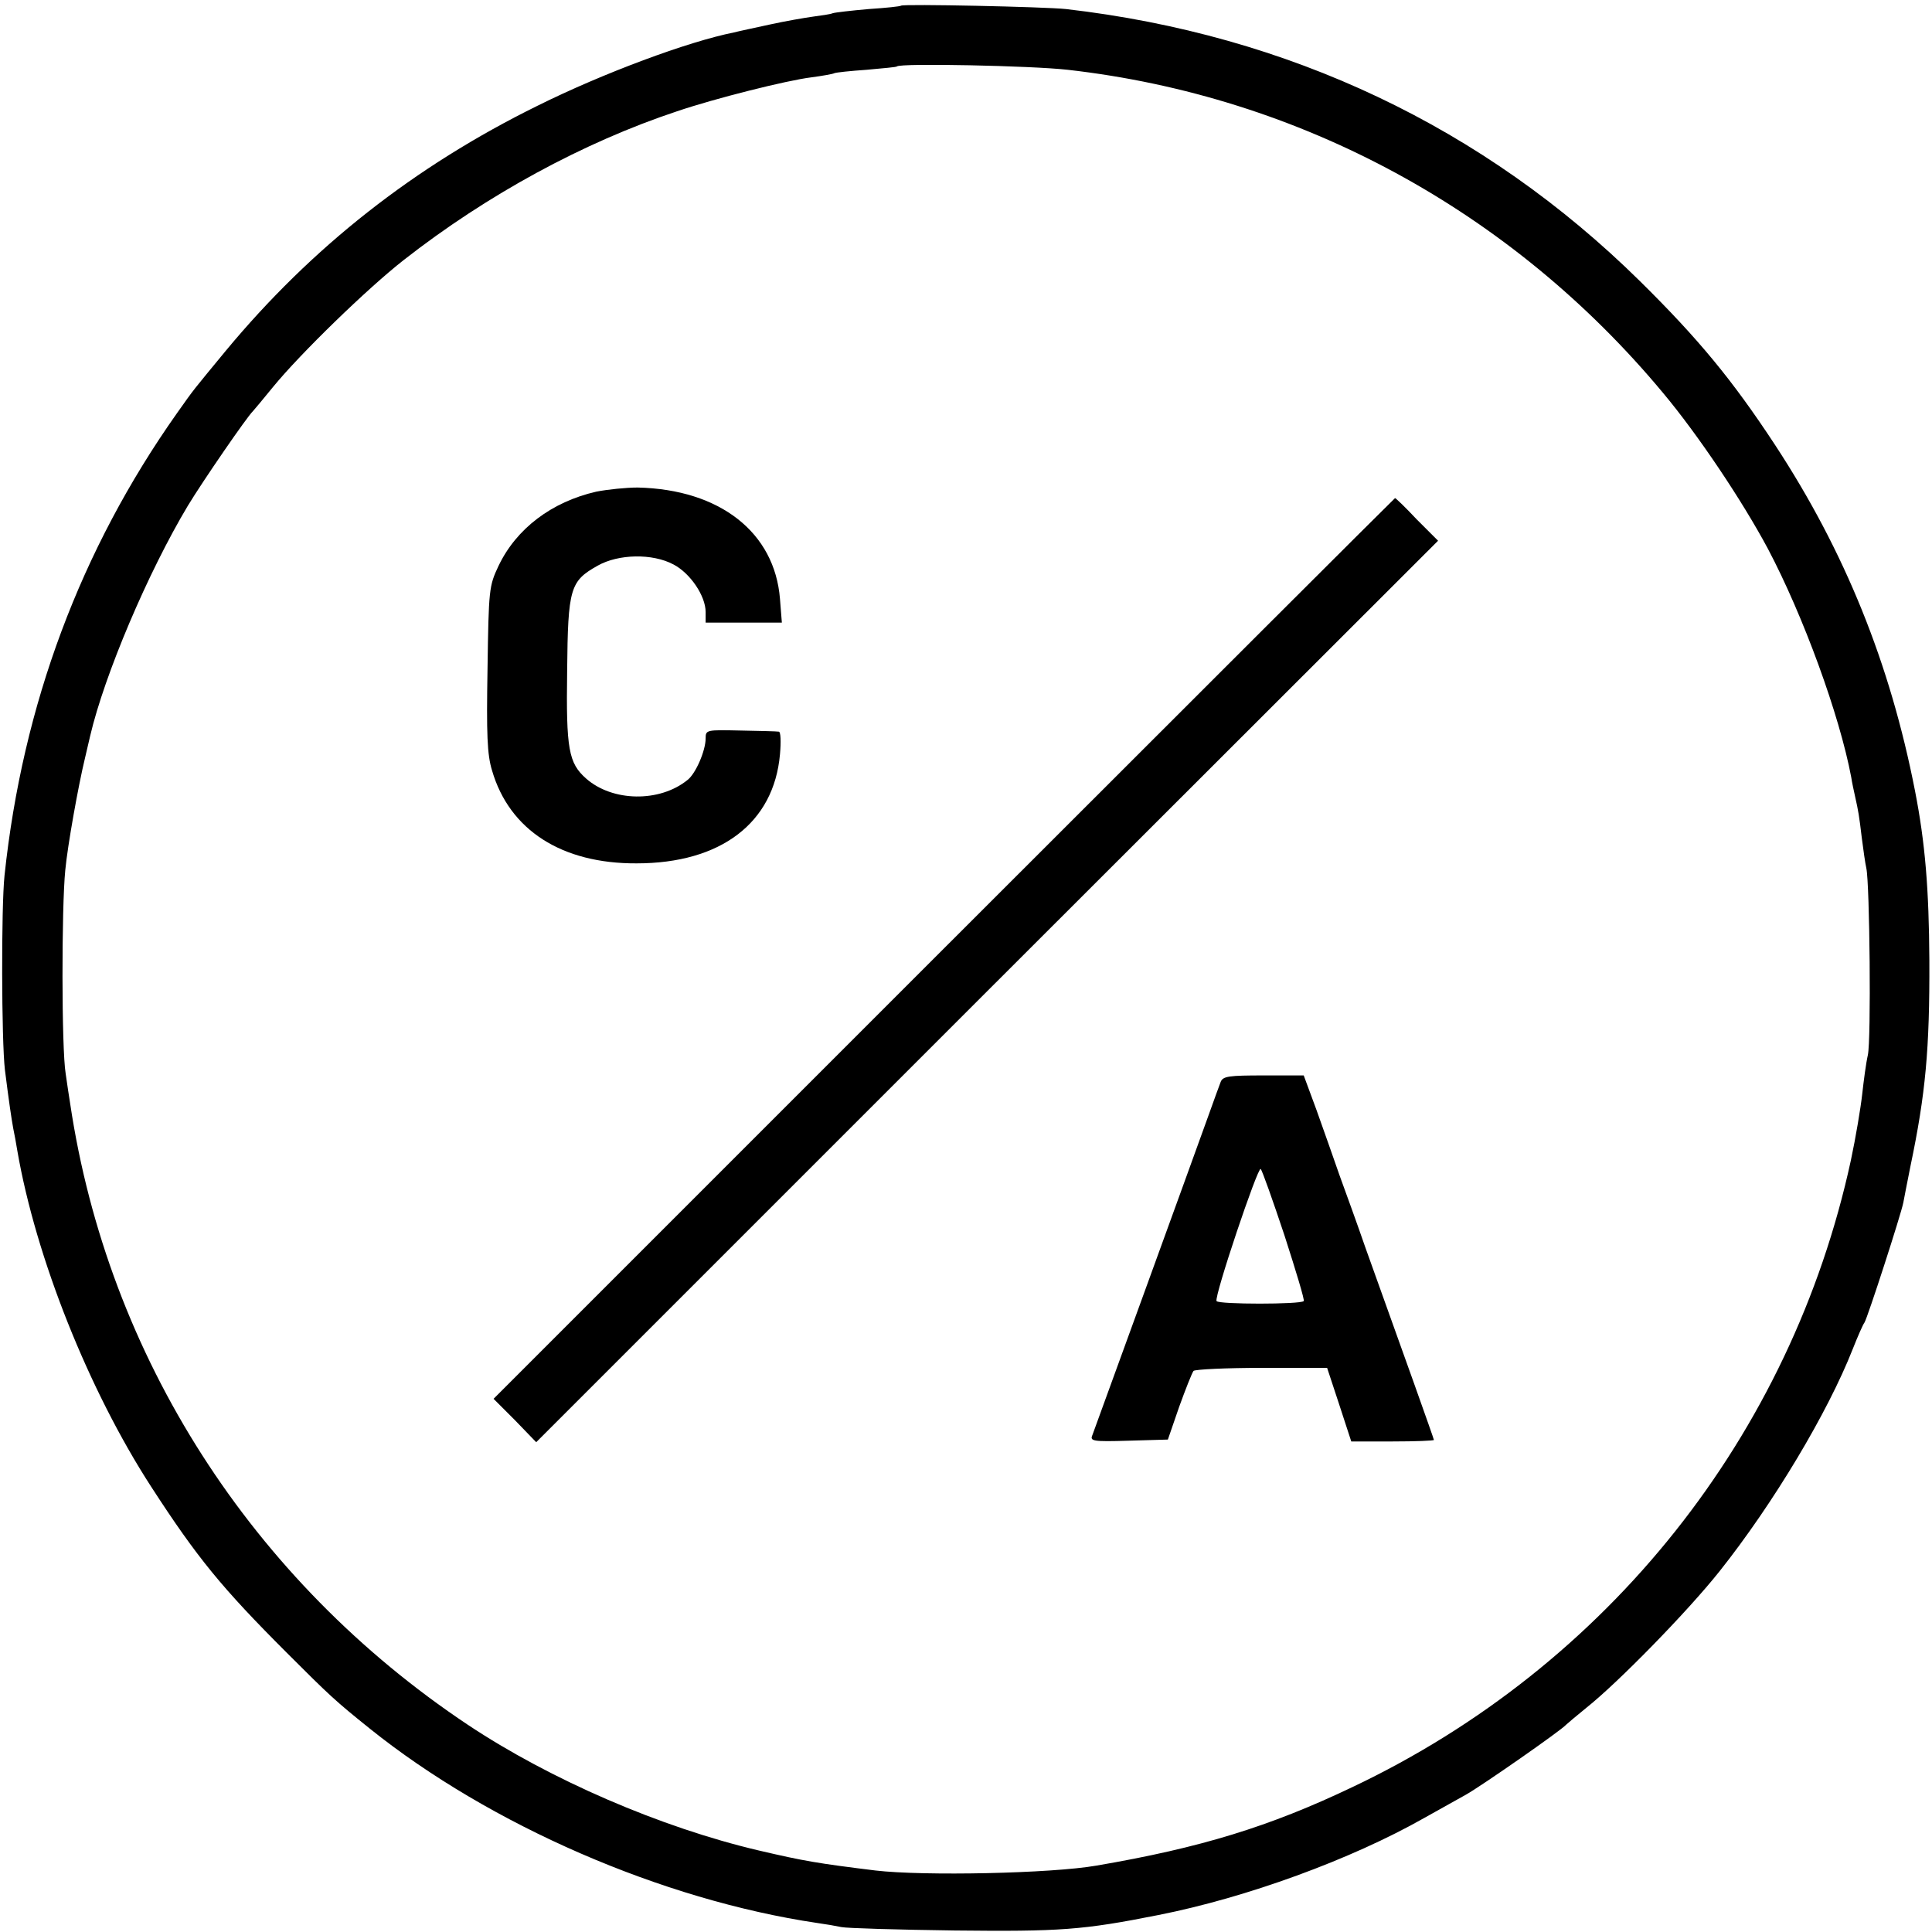 <?xml version="1.0" standalone="no"?>
<!DOCTYPE svg PUBLIC "-//W3C//DTD SVG 20010904//EN"
 "http://www.w3.org/TR/2001/REC-SVG-20010904/DTD/svg10.dtd">
<svg version="1.0" xmlns="http://www.w3.org/2000/svg"
 width="512pt" height="512pt" viewBox="0 0 512 512"
 preserveAspectRatio="xMidYMid meet">
<g transform="translate(0,512) scale(0.1,-0.1)"
fill="#000000" stroke="none">
<path d="M2388 5105 c-2 -2 -40 -6 -86 -9 -46 -4 -89 -9 -95 -11 -7 -3 -30 -6
-52 -9 -22 -3 -74 -12 -115 -21 -41 -9 -84 -18 -95 -21 -121 -24 -347 -108
-520 -194 -327 -161 -599 -375 -827 -650 -88 -107 -81 -97 -129 -165 -255
-361 -409 -772 -457 -1225 -9 -85 -8 -438 1 -515 11 -87 17 -127 22 -155 3
-14 8 -41 11 -60 49 -283 189 -634 354 -889 123 -190 188 -269 360 -441 113
-113 129 -128 220 -201 319 -256 775 -454 1185 -515 22 -3 51 -8 65 -11 14 -3
149 -7 300 -9 279 -3 339 1 540 41 233 46 510 147 704 257 50 28 100 56 111
62 41 23 252 170 265 185 3 3 28 24 55 46 83 66 267 254 352 361 143 180 287
421 353 589 13 33 27 65 31 70 8 12 97 287 103 318 2 12 11 56 19 97 40 191
51 310 50 545 -1 188 -11 311 -38 449 -66 338 -186 635 -371 917 -113 172
-203 281 -358 434 -414 408 -931 653 -1521 721 -56 6 -431 14 -437 9z m442
-170 c616 -70 1176 -374 1577 -856 93 -111 210 -286 278 -413 94 -178 190
-441 221 -606 2 -14 7 -36 10 -50 9 -40 11 -52 18 -111 4 -31 9 -67 12 -80 9
-42 13 -455 4 -495 -5 -22 -11 -68 -15 -104 -4 -36 -17 -114 -30 -175 -158
-729 -644 -1340 -1321 -1661 -220 -105 -403 -161 -678 -208 -120 -21 -458 -28
-586 -13 -154 19 -189 25 -309 53 -260 61 -553 188 -771 333 -573 382 -954
976 -1054 1646 -3 17 -8 53 -12 80 -11 66 -11 439 -1 539 6 65 35 226 52 296
2 8 8 35 14 60 38 162 153 433 259 610 40 66 157 236 172 250 3 3 27 32 54 65
72 88 249 260 346 336 221 173 477 312 724 394 100 34 291 82 356 90 30 4 58
9 61 11 4 2 42 6 85 9 43 4 80 7 81 9 9 9 356 2 453 -9z"/>
<path d="M1580 3817 c-118 -27 -212 -98 -259 -197 -25 -53 -26 -62 -29 -272
-3 -174 -1 -228 12 -270 46 -158 185 -247 383 -246 223 0 364 107 380 289 3
33 2 60 -3 60 -5 1 -51 2 -101 3 -91 2 -93 2 -93 -21 0 -32 -26 -93 -48 -110
-74 -60 -199 -58 -269 4 -46 41 -53 77 -50 285 2 220 8 238 81 279 55 31 145
33 201 3 44 -23 85 -83 85 -126 l0 -28 101 0 101 0 -5 63 c-14 176 -159 290
-377 295 -30 0 -80 -5 -110 -11z"/>
<path d="M2502 2607 l-1194 -1194 57 -57 56 -58 1195 1195 1195 1194 -56 56
c-30 32 -56 57 -58 57 -1 0 -539 -537 -1195 -1193z"/>
<path d="M3235 2253 c-4 -10 -18 -49 -32 -88 -43 -120 -301 -829 -308 -848 -7
-16 0 -18 96 -15 l104 3 30 87 c17 47 34 90 38 95 5 4 86 8 181 8 l173 0 32
-97 32 -98 110 0 c60 0 109 2 109 4 0 3 -81 230 -182 511 -21 61 -52 146 -68
190 -15 44 -43 122 -61 173 l-34 92 -106 0 c-92 0 -108 -2 -114 -17z m169
-407 c30 -93 54 -172 51 -174 -8 -9 -226 -9 -231 0 -7 11 110 359 117 350 4
-4 32 -83 63 -176z"/>
</g>
</svg>
